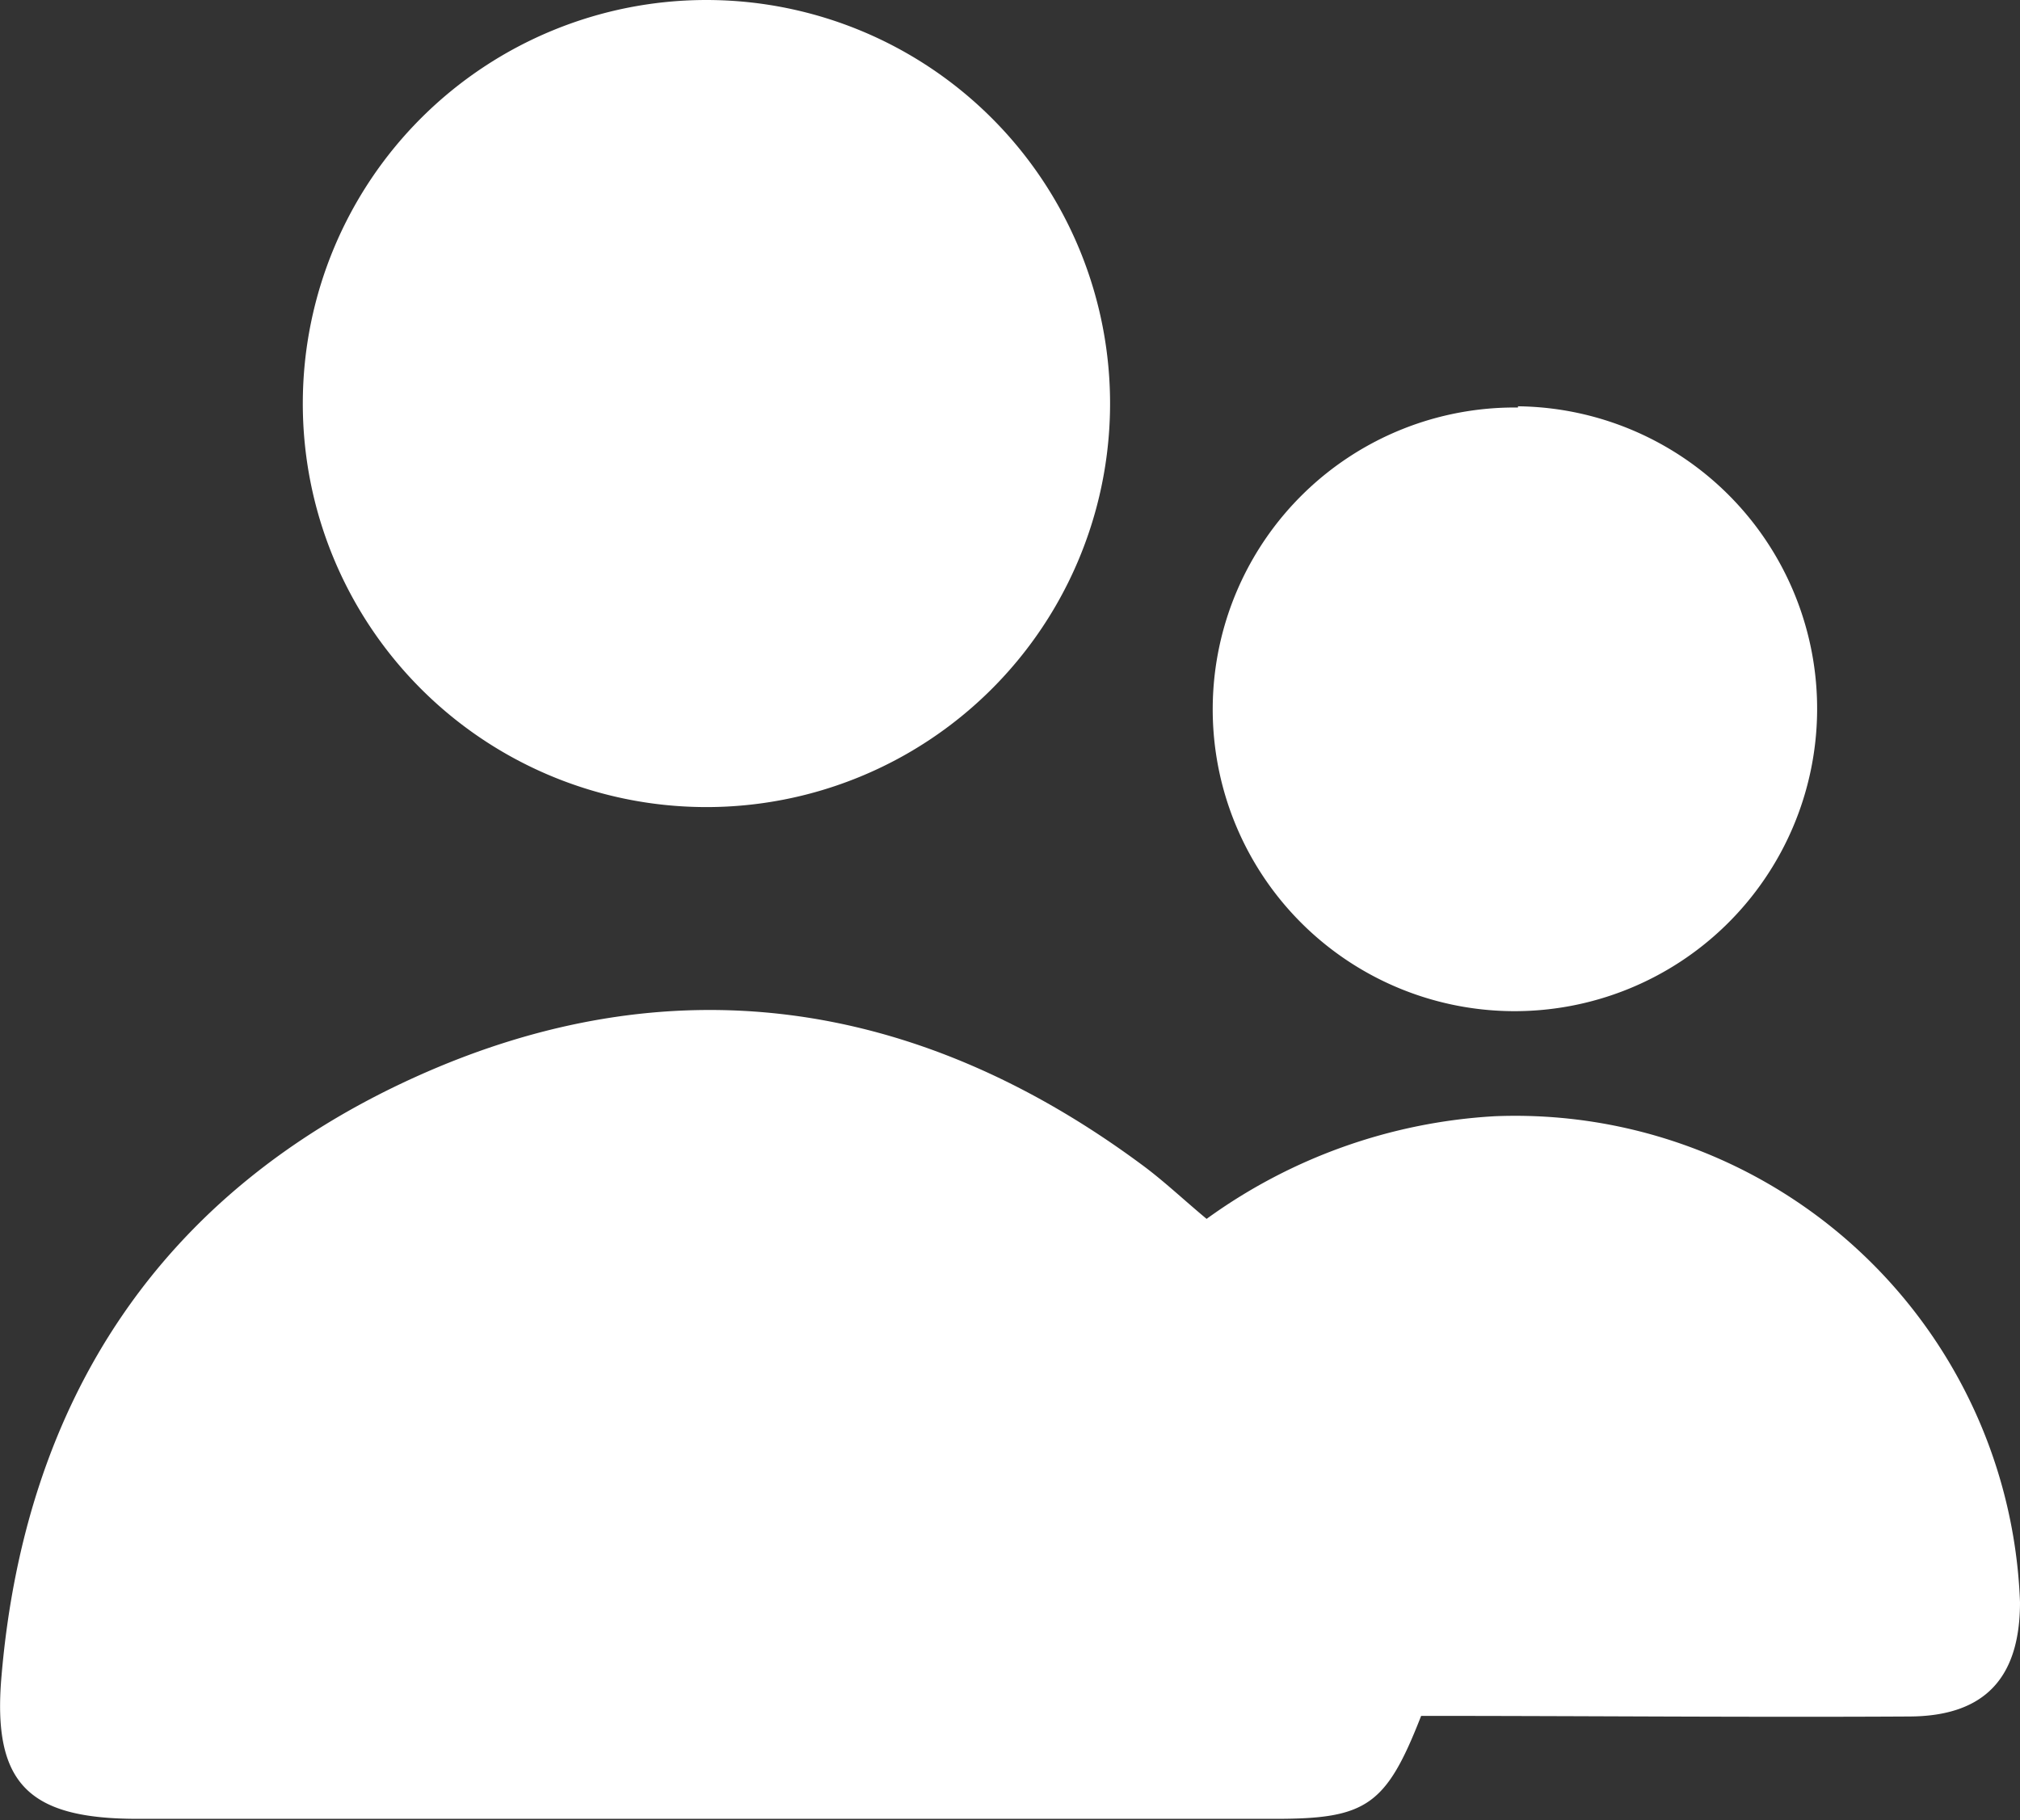 <svg xmlns="http://www.w3.org/2000/svg" viewBox="0 0 65.91 59.4"><rect x="0" y="0" width="65.91" height="59.4" fill="#333333" stroke="none"/><defs><style>.cls-1{fill:#fff;}</style></defs><title>Ativo 11</title><g id="Camada_2" data-name="Camada 2"><g id="Camada_1-2" data-name="Camada 1"><path class="cls-1" d="M46.37,56c-1.14,2.92-1.78,3.36-4.74,3.36H4.49c-3.55,0-4.75-1.13-4.44-4.67.77-9,5.19-15.77,13.48-19.53S29.86,32.54,37.24,38c.71.52,1.35,1.13,2.13,1.78a17.72,17.72,0,0,1,9.39-3.35A16.48,16.48,0,0,1,65.91,52.29c0,2.46-1.14,3.72-3.61,3.73C57,56.05,51.74,56,46.37,56Z"/><path class="cls-1" d="M23,26.34A13.17,13.17,0,1,1,36.22,13.22,13.17,13.17,0,0,1,23,26.34Z"/><path class="cls-1" d="M49.53,13.26A9.85,9.85,0,1,1,49.31,33a9.85,9.85,0,0,1,.22-19.7Z"/></g></g></svg>